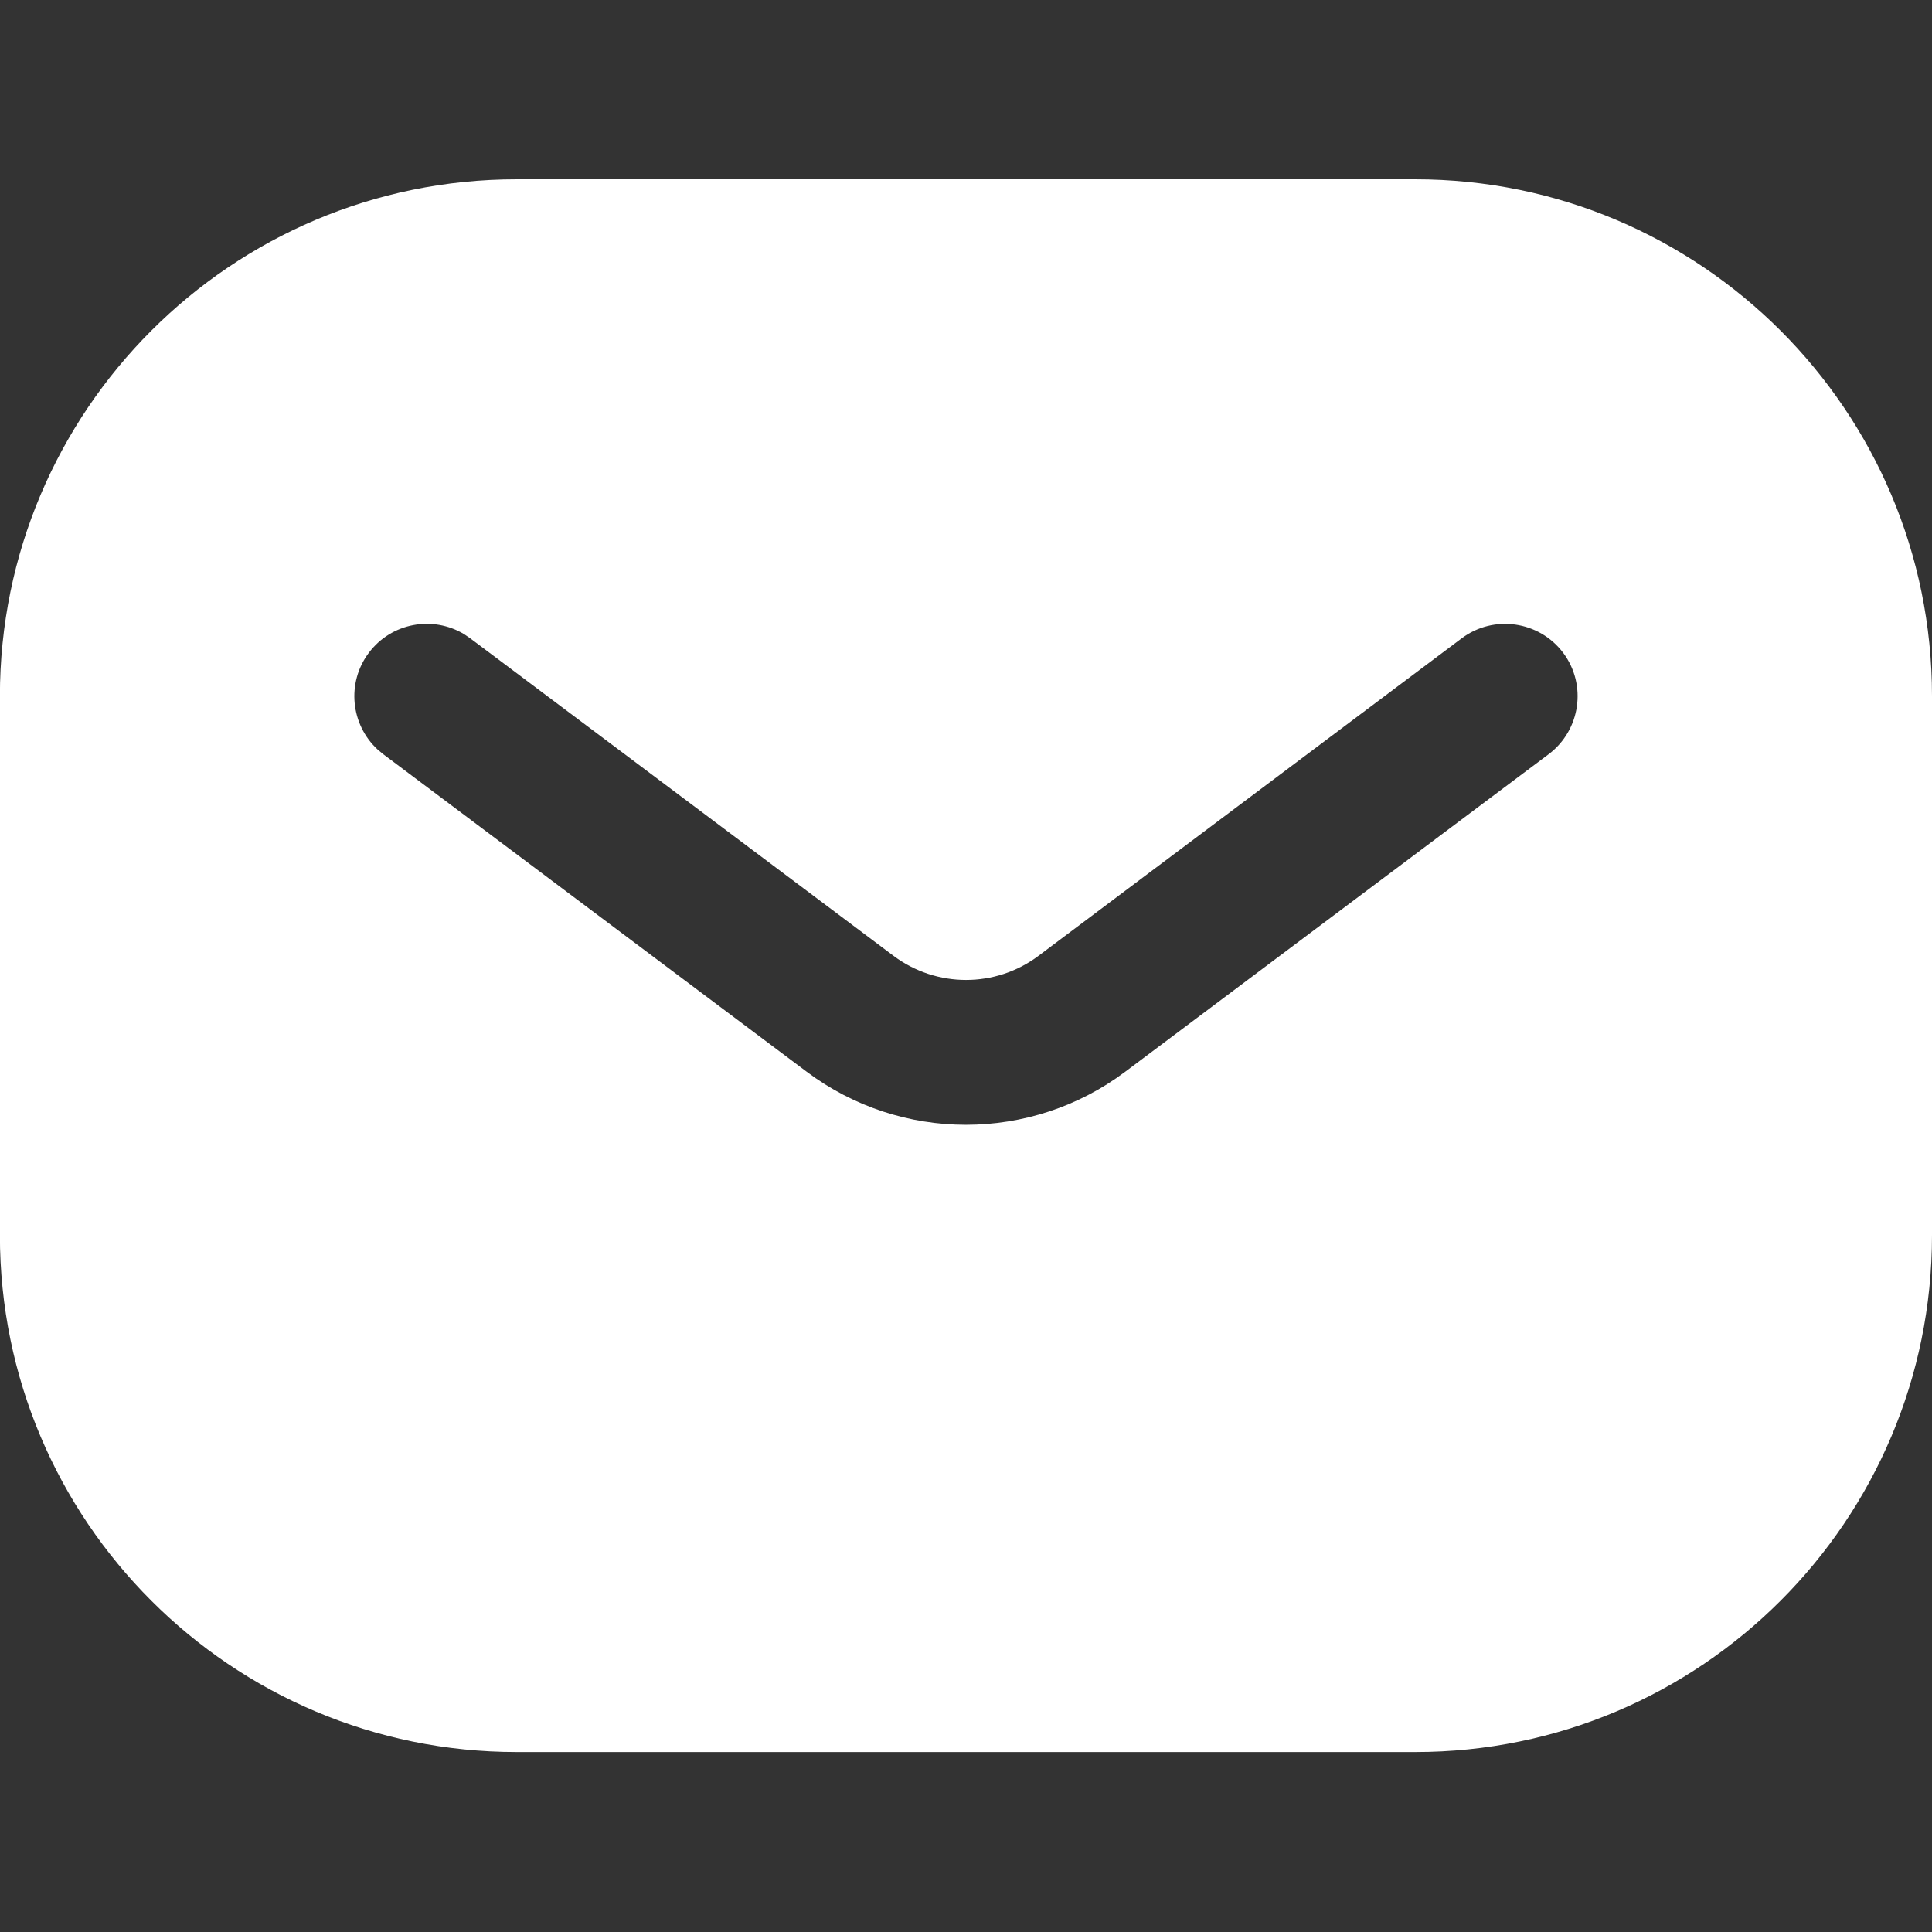 <svg width="20" height="20" viewBox="0 0 20 20" fill="none" xmlns="http://www.w3.org/2000/svg">
<rect x="0" y="0" width="20" height="20" fill="#333333" stroke="none"/>
<path d="M14.651 1.856C17.605 1.857 20 4.252 20 7.206V12.787C20 15.741 17.605 18.137 14.651 18.137H5.349C2.394 18.137 -0.001 15.741 -0.001 12.787V7.206C-0.001 4.252 2.395 1.856 5.349 1.856H14.651ZM4.805 6.565C4.479 6.369 4.051 6.447 3.818 6.758C3.585 7.068 3.63 7.501 3.909 7.759L3.968 7.808L8.35 11.094C9.327 11.827 10.672 11.827 11.649 11.094L16.031 7.808C16.362 7.559 16.43 7.089 16.182 6.758C15.933 6.427 15.462 6.36 15.131 6.608L10.75 9.895C10.306 10.228 9.694 10.227 9.25 9.895L4.868 6.608L4.805 6.565Z" fill="white"/>
</svg>
